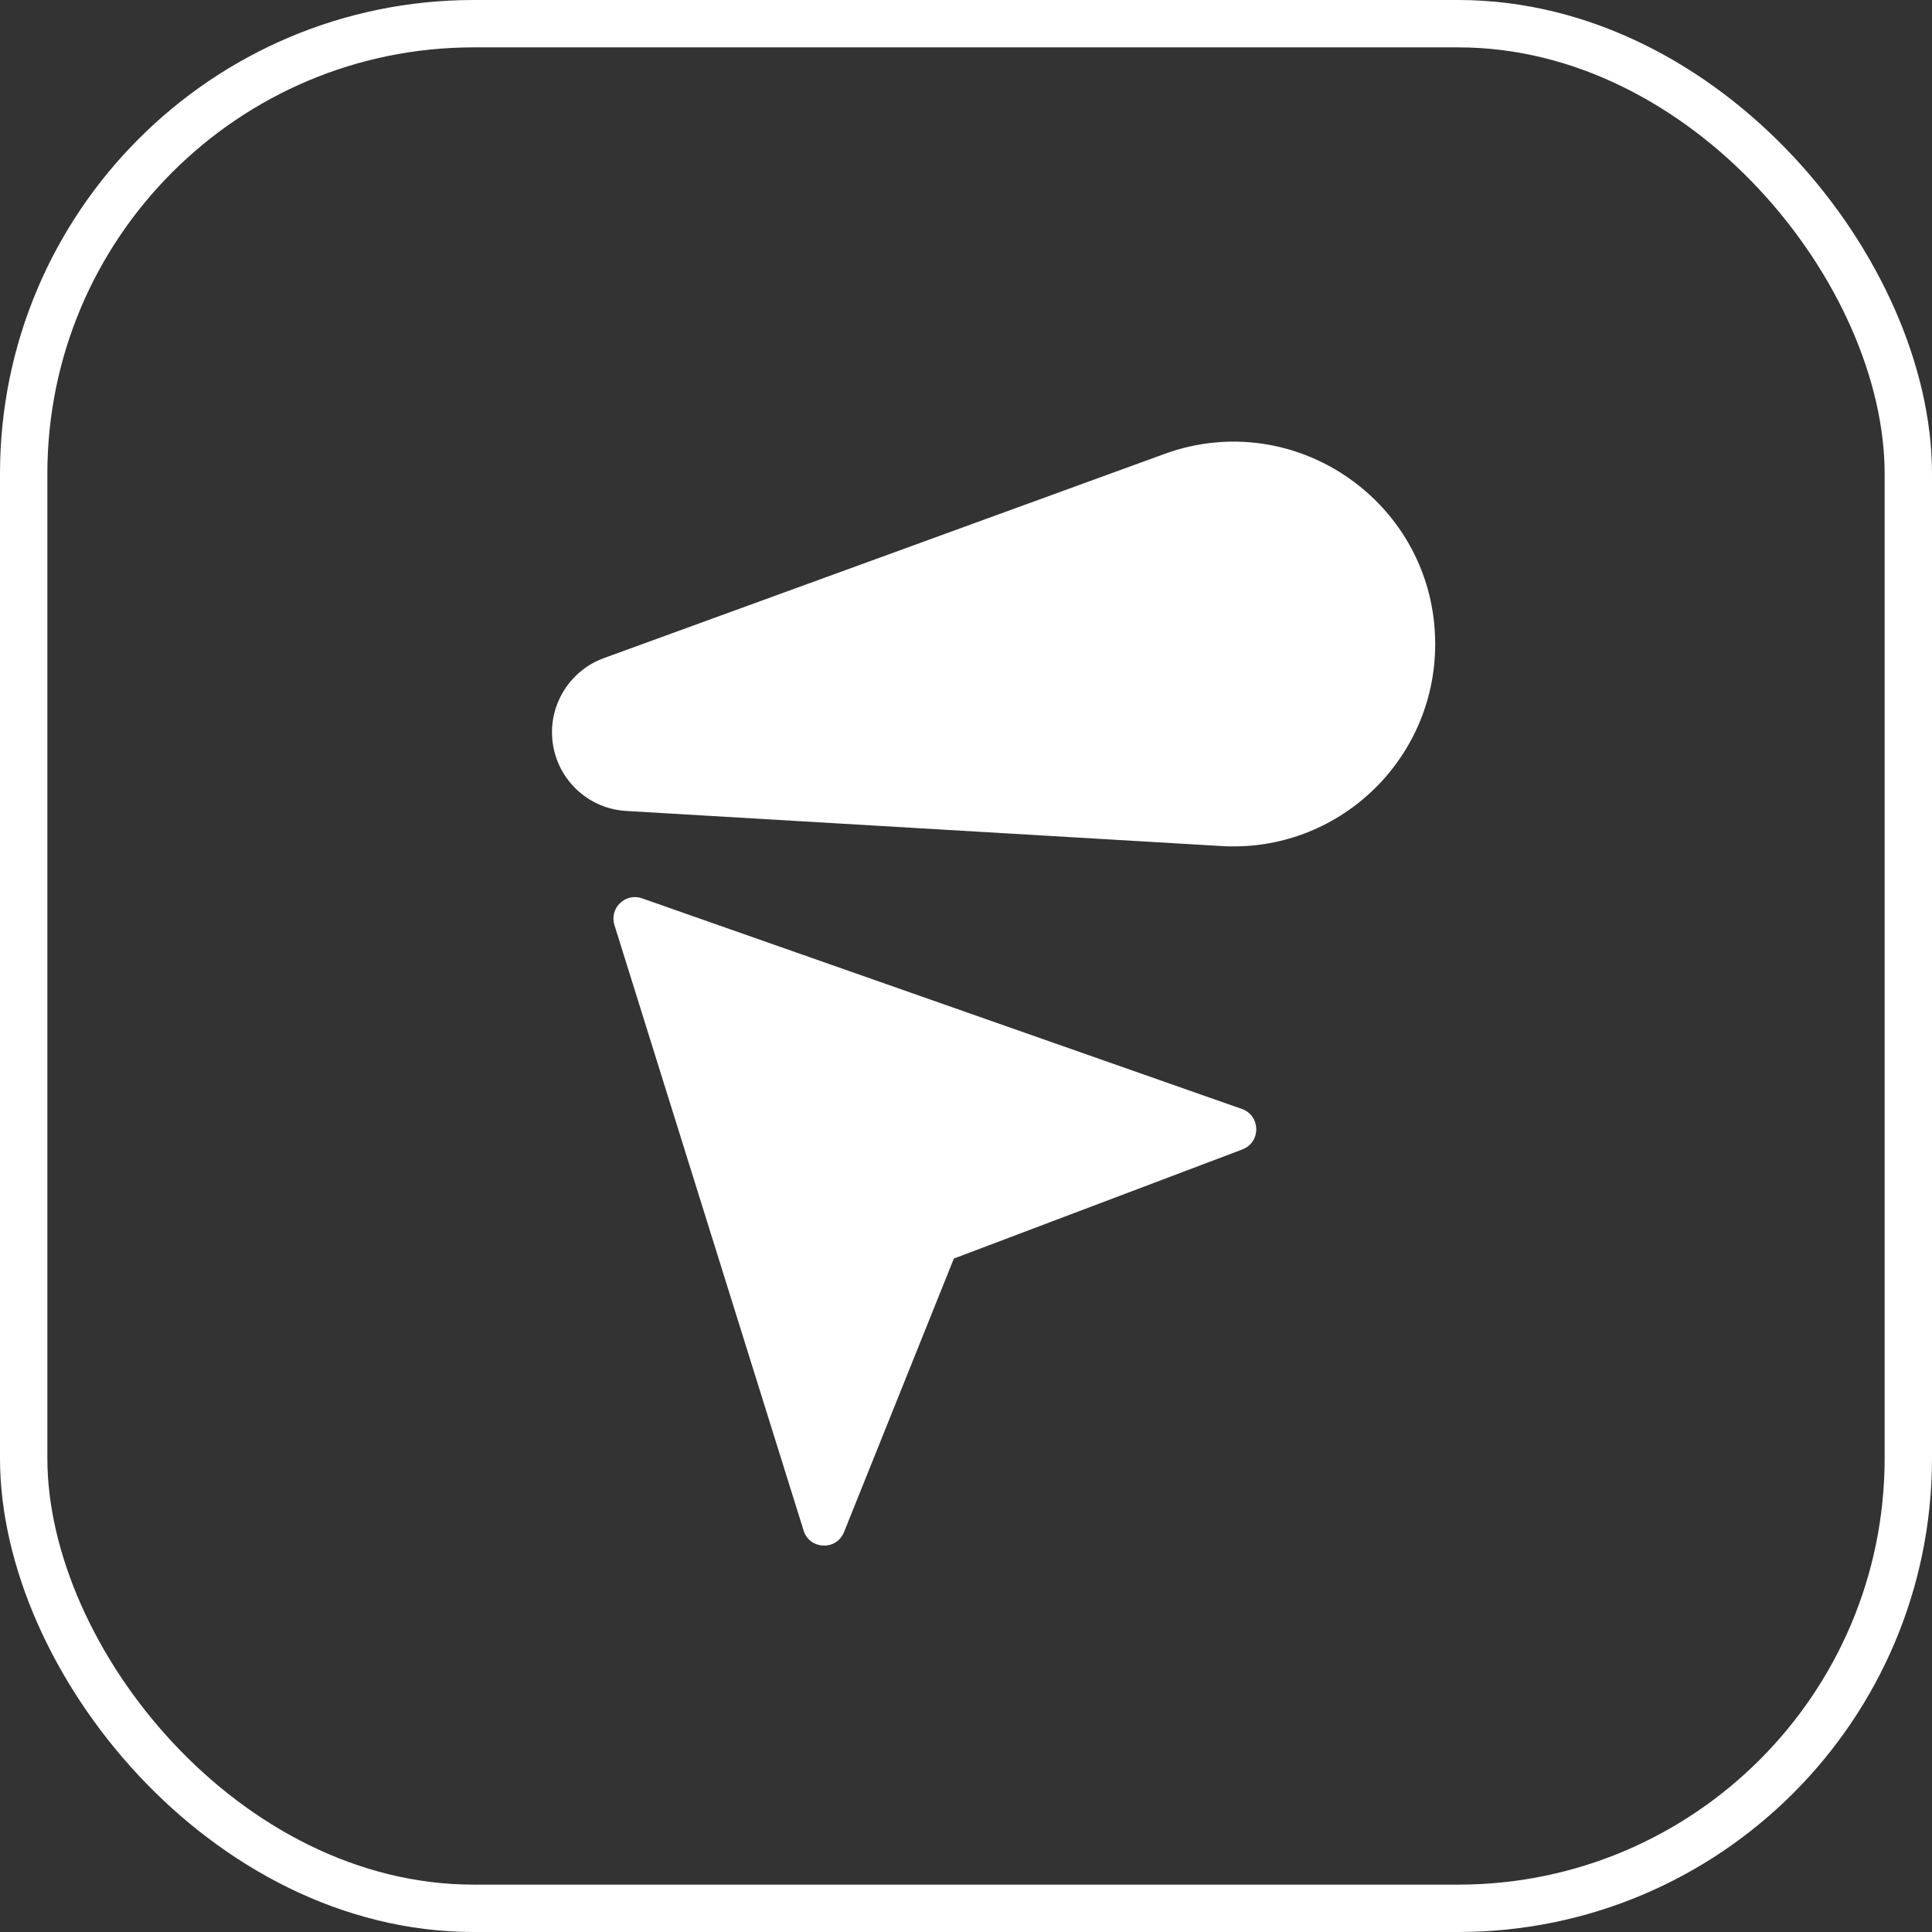 <svg width="35" height="35" viewBox="0 0 35 35" fill="none" xmlns="http://www.w3.org/2000/svg">
<rect x="0" y="0" width="35" height="35" fill="#333333" stroke="none"/>
<rect x="0.429" y="0.429" width="34.142" height="34.142" rx="8.154" stroke="white" stroke-width="0.858"/>
<path d="M21.094 8.224C23.479 7.355 26 9.125 26 11.668C26 13.777 24.229 15.451 22.129 15.327L11.341 14.691C10.588 14.646 10 14.021 10 13.265C10 12.665 10.375 12.129 10.938 11.923L21.094 8.224Z" fill="white"/>
<path d="M14.558 27.727C14.667 28.076 15.153 28.096 15.29 27.756L17.28 22.8L22.507 20.823C22.847 20.694 22.841 20.21 22.498 20.09L11.631 16.274C11.329 16.168 11.036 16.452 11.131 16.758L14.558 27.727Z" fill="white"/>
</svg>
